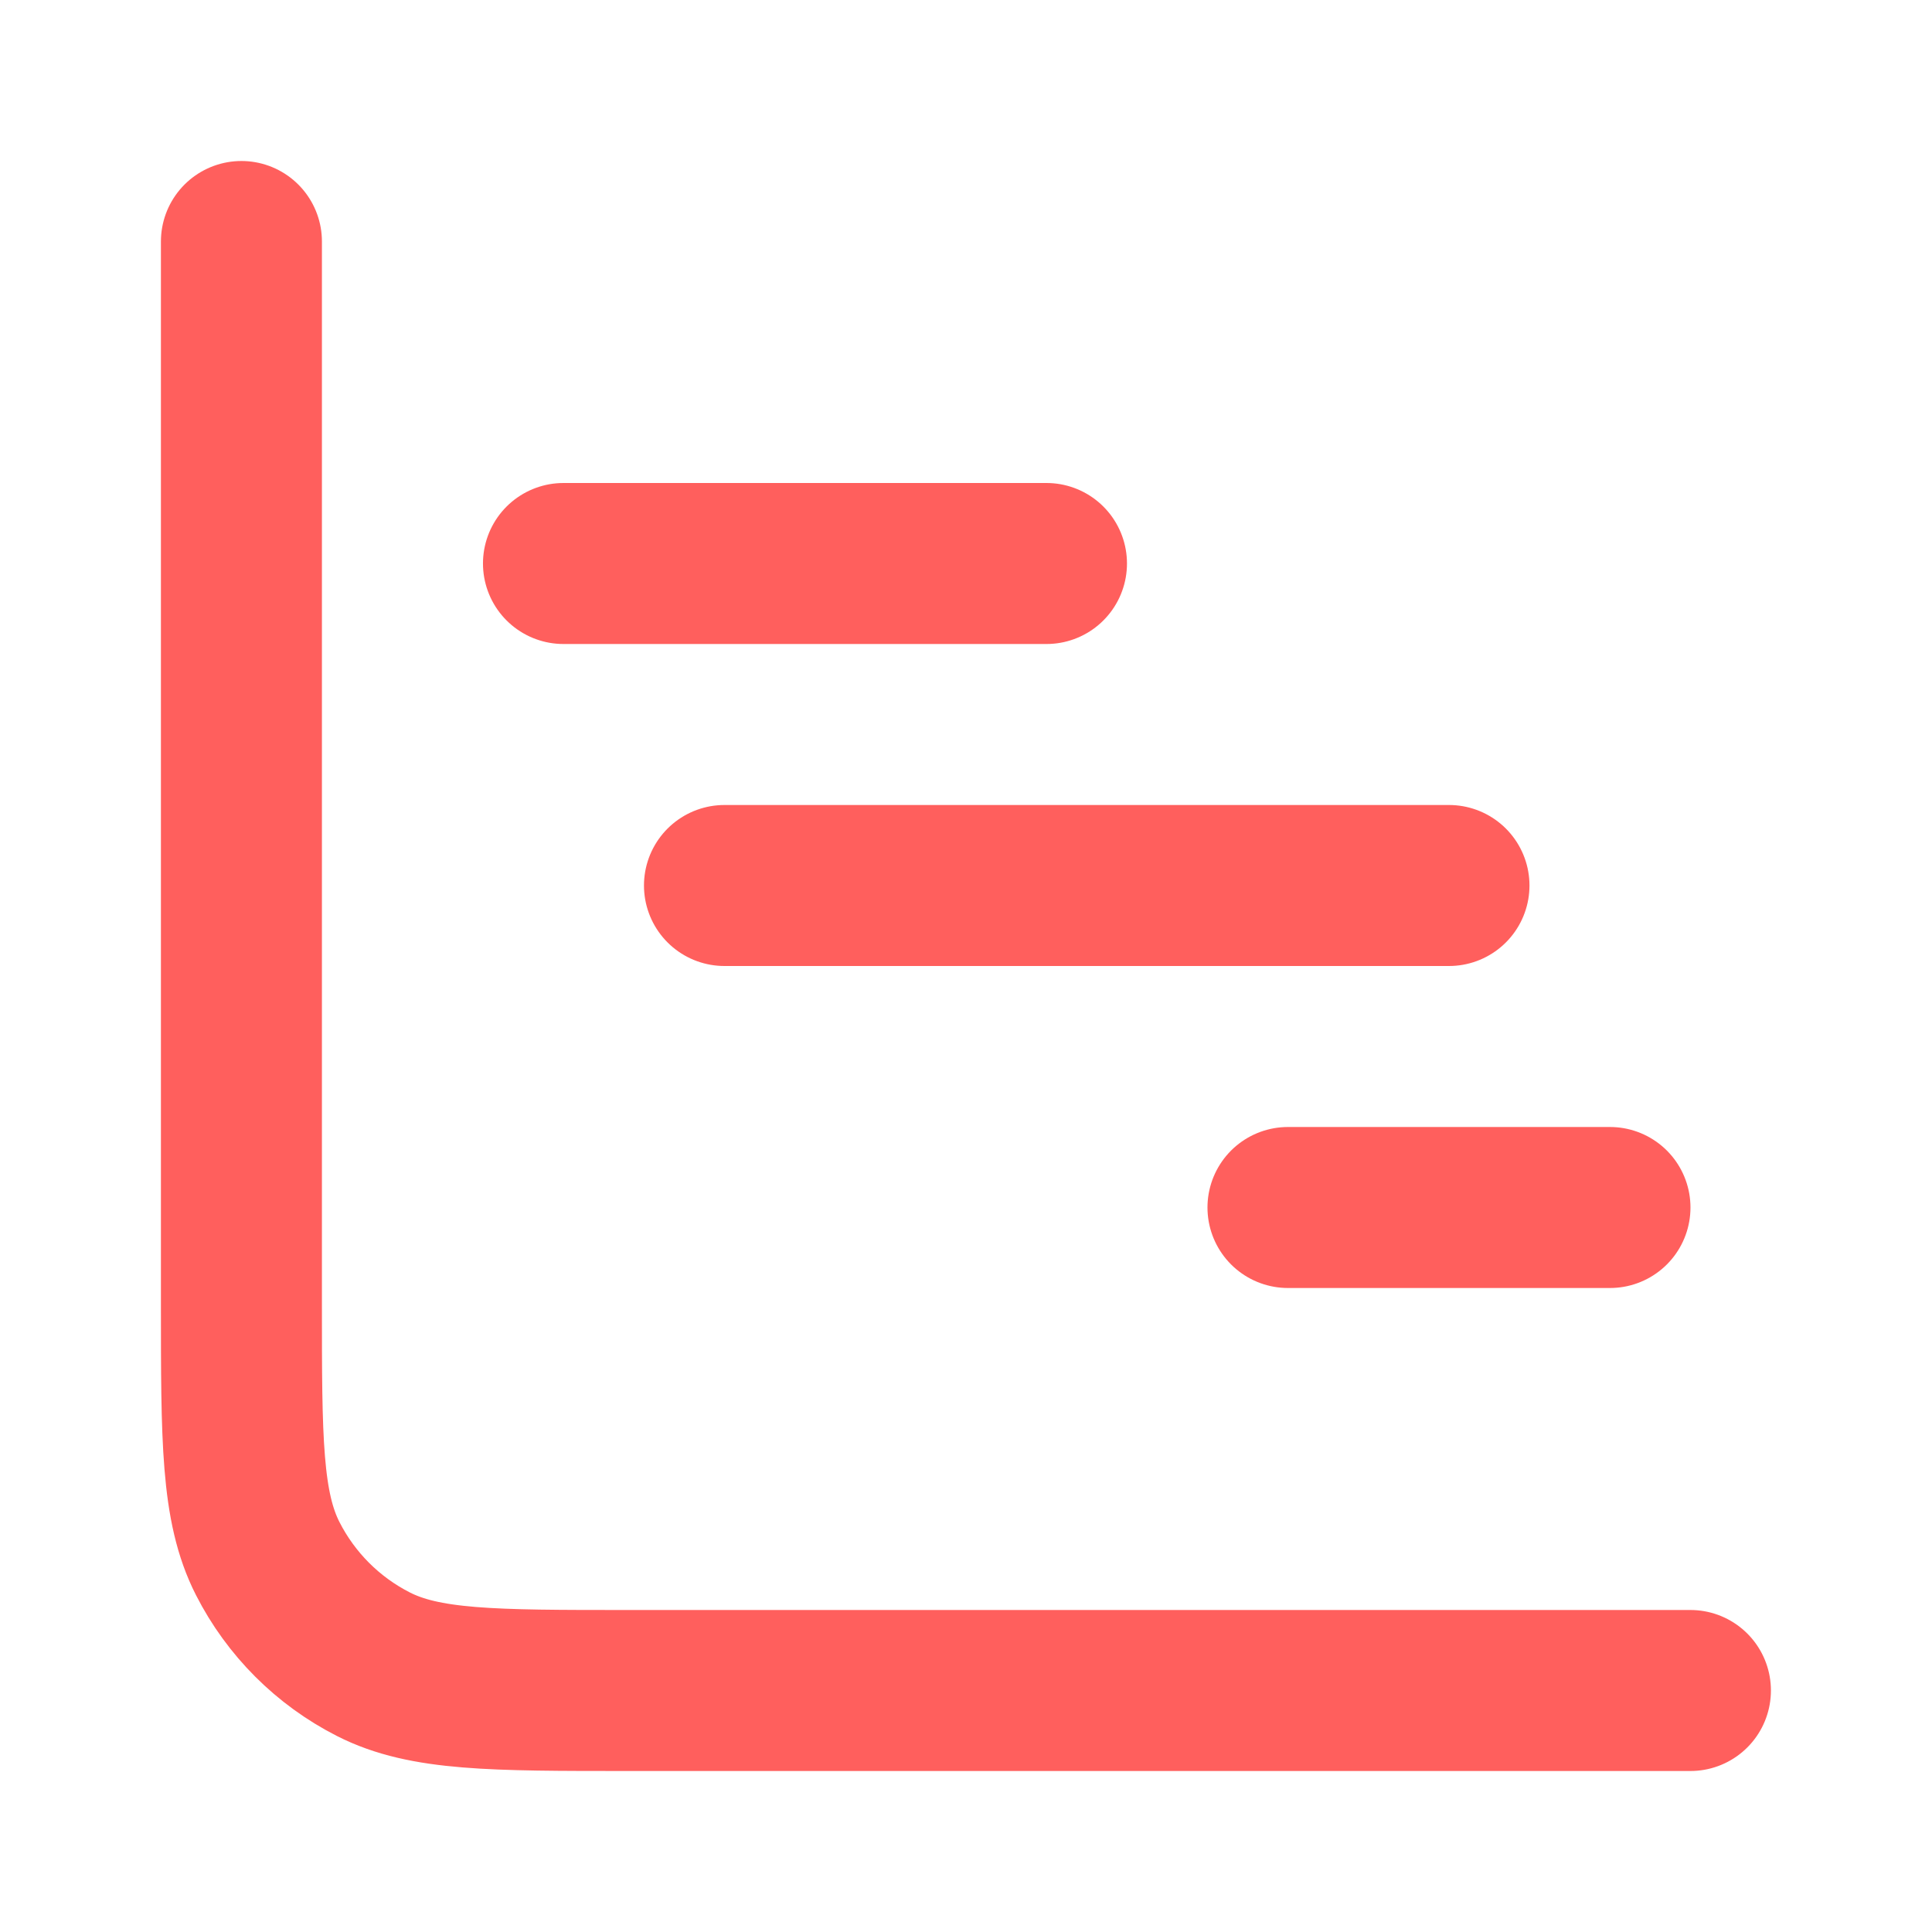 <svg width="75" height="75" viewBox="0 0 75 75" fill="none" xmlns="http://www.w3.org/2000/svg">
<path d="M9.372 9.375V50.625C9.372 55.876 9.372 58.501 10.394 60.506C11.293 62.27 12.727 63.704 14.491 64.603C16.496 65.625 19.122 65.625 24.372 65.625H65.622M62.499 46.875H49.999M40.624 21.875H21.874M56.249 34.375H28.124" stroke="#FF5F5D" stroke-width="6.25" stroke-linecap="round" stroke-linejoin="round"/>
</svg>
